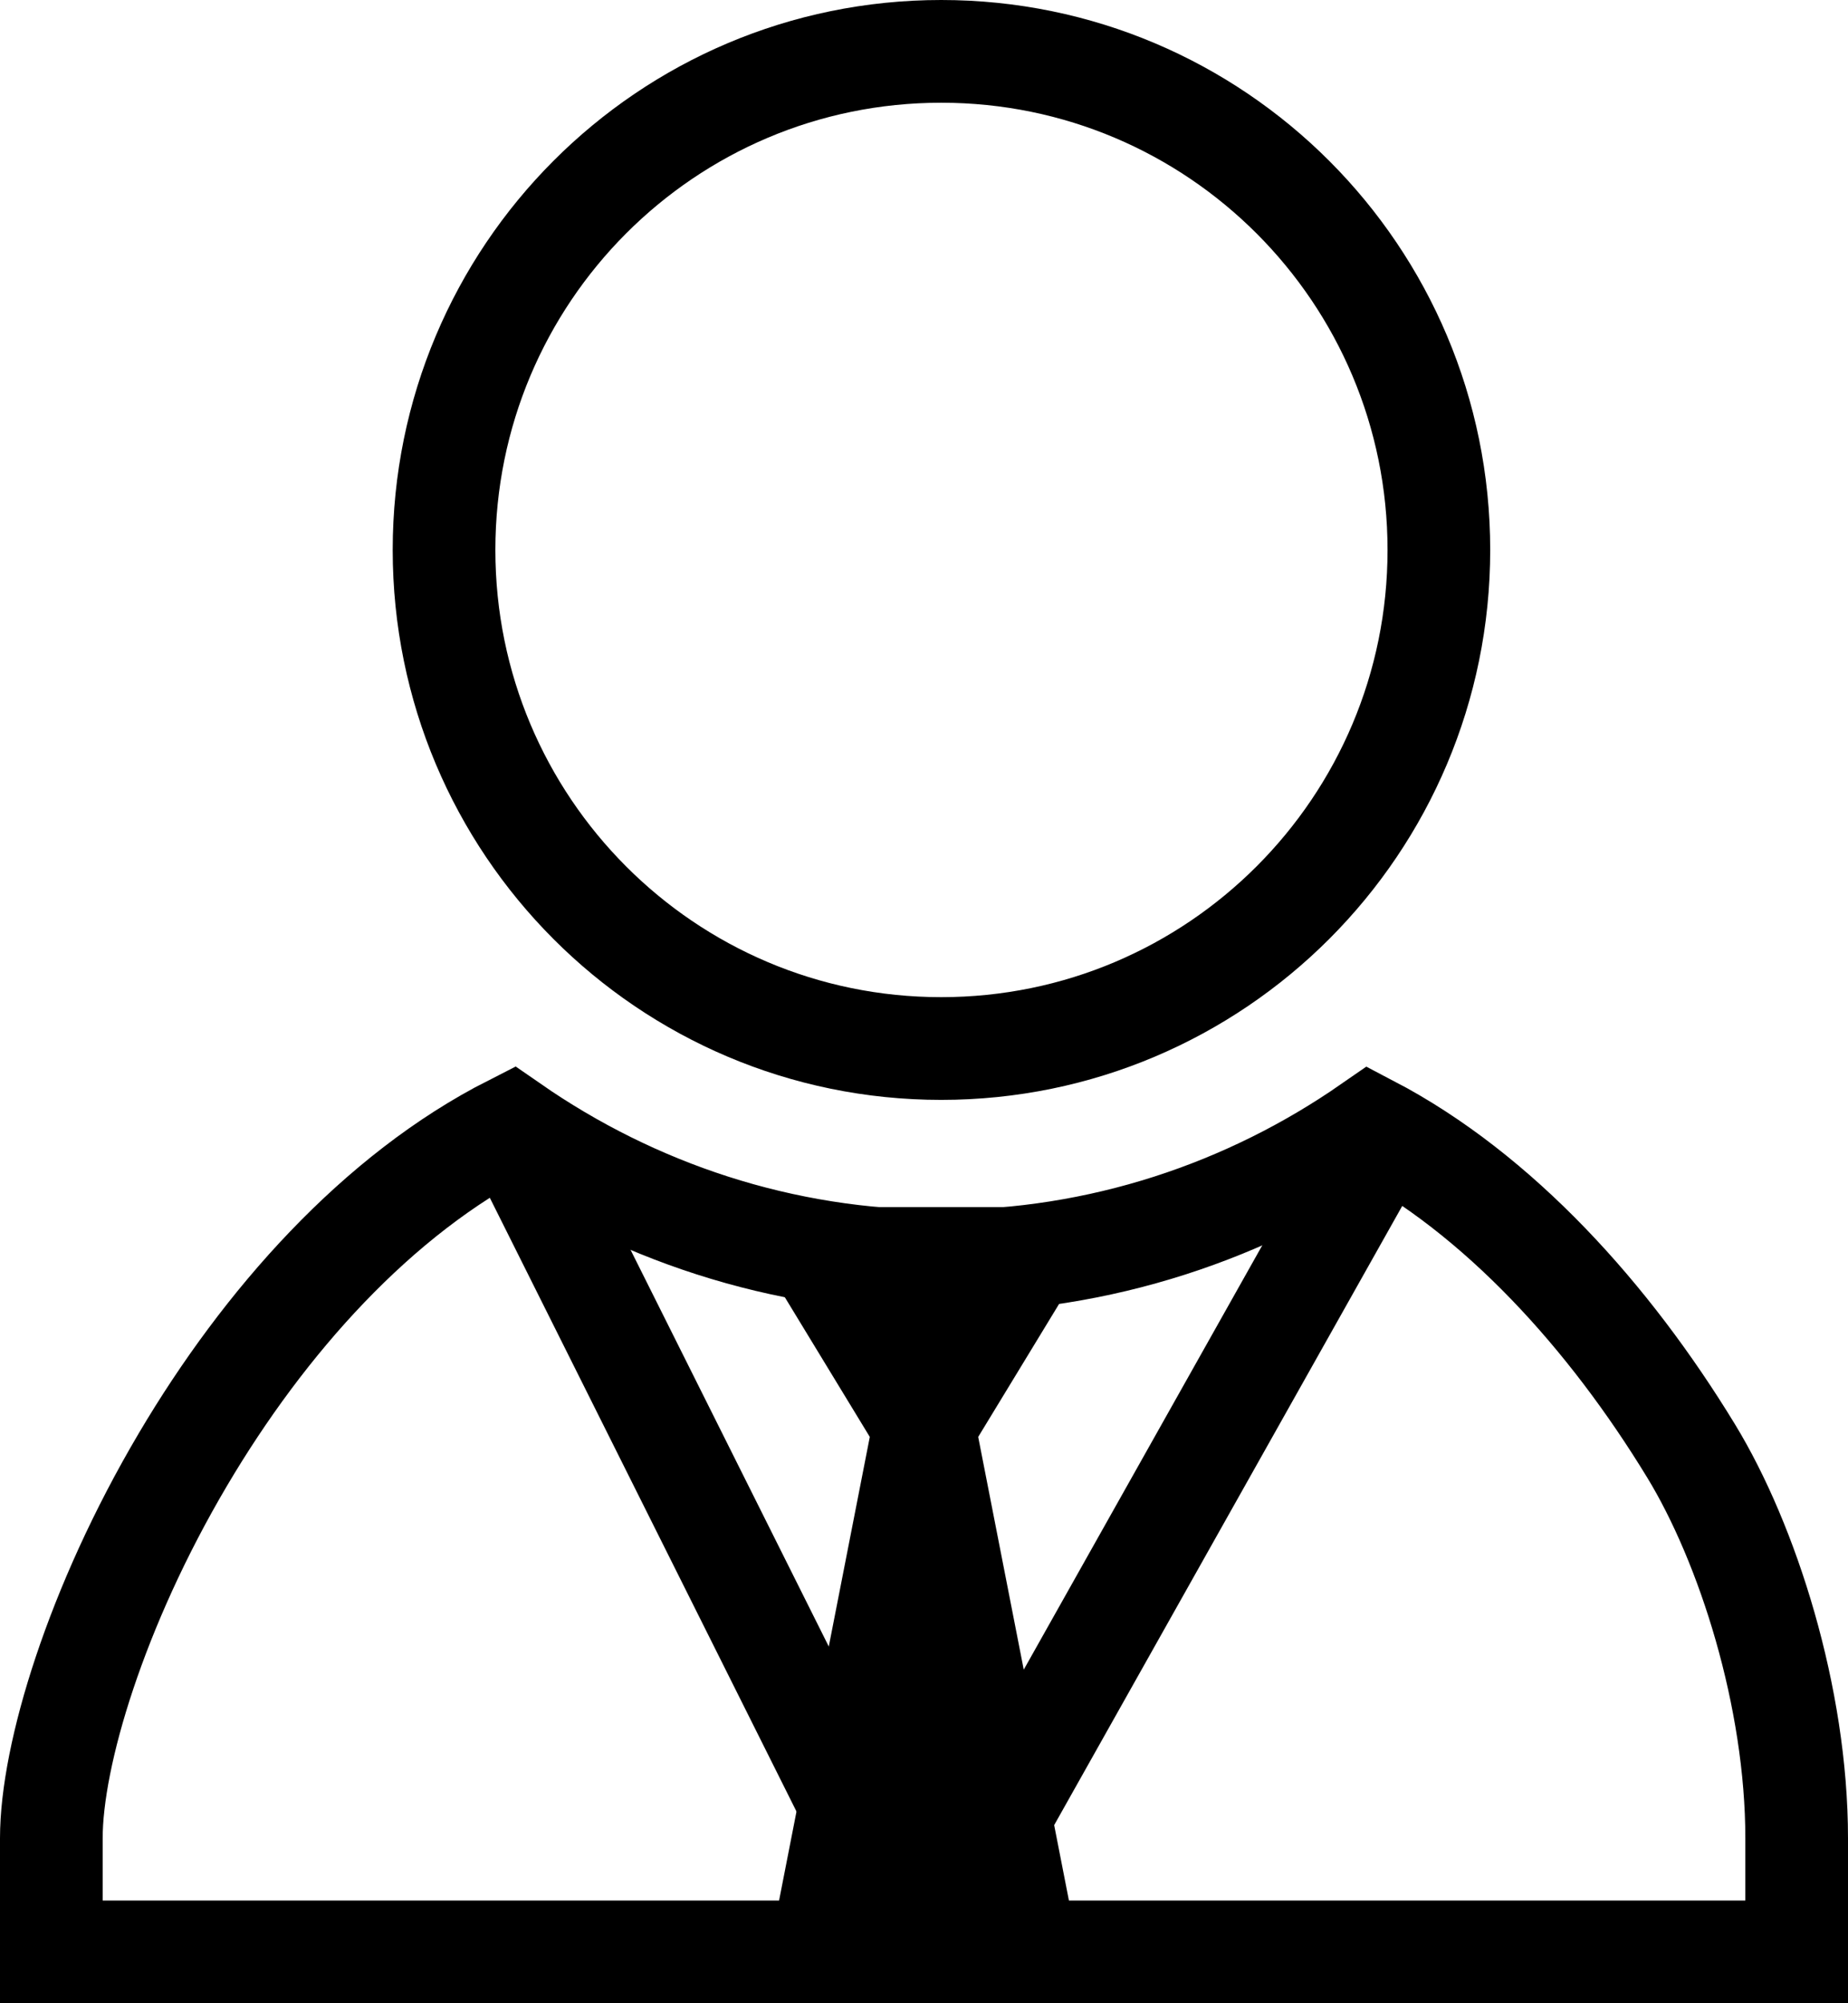<svg width="36" height="39" viewBox="0 0 36 39" fill="none" xmlns="http://www.w3.org/2000/svg">
<path d="M28.03 10.707C28.03 16.067 23.689 20.413 18.335 20.413C12.983 20.413 8.65 16.069 8.65 10.707C8.65 5.343 12.983 1 18.335 1C23.689 1 28.03 5.344 28.03 10.707ZM18.335 24.555C21.44 24.555 24.316 23.577 26.689 21.932C29.2 23.244 31.355 25.642 32.942 28.245C34.047 30.056 35 33.042 35 35.788V38H1V35.788C1 34.167 1.871 31.277 3.564 28.413C5.146 25.737 7.345 23.256 9.967 21.925C12.344 23.572 15.223 24.555 18.335 24.555Z" stroke="black" stroke-width="2"/>
<path d="M18 38L17.106 38.447C17.271 38.778 17.606 38.991 17.976 39C18.346 39.009 18.69 38.813 18.872 38.49L18 38ZM9.106 22.447L17.106 38.447L18.894 37.553L10.894 21.553L9.106 22.447ZM18.872 38.49L27.872 22.49L26.128 21.51L17.128 37.51L18.872 38.49Z" fill="black"/>
<path d="M20 38H16L18 27.786L16 24.5H20L18 27.786L20 38Z" fill="black"/>
<path d="M18 27.786L20 38H16L18 27.786ZM18 27.786L20 24.5H16L18 27.786Z" stroke="black" stroke-width="2"/>
</svg>
